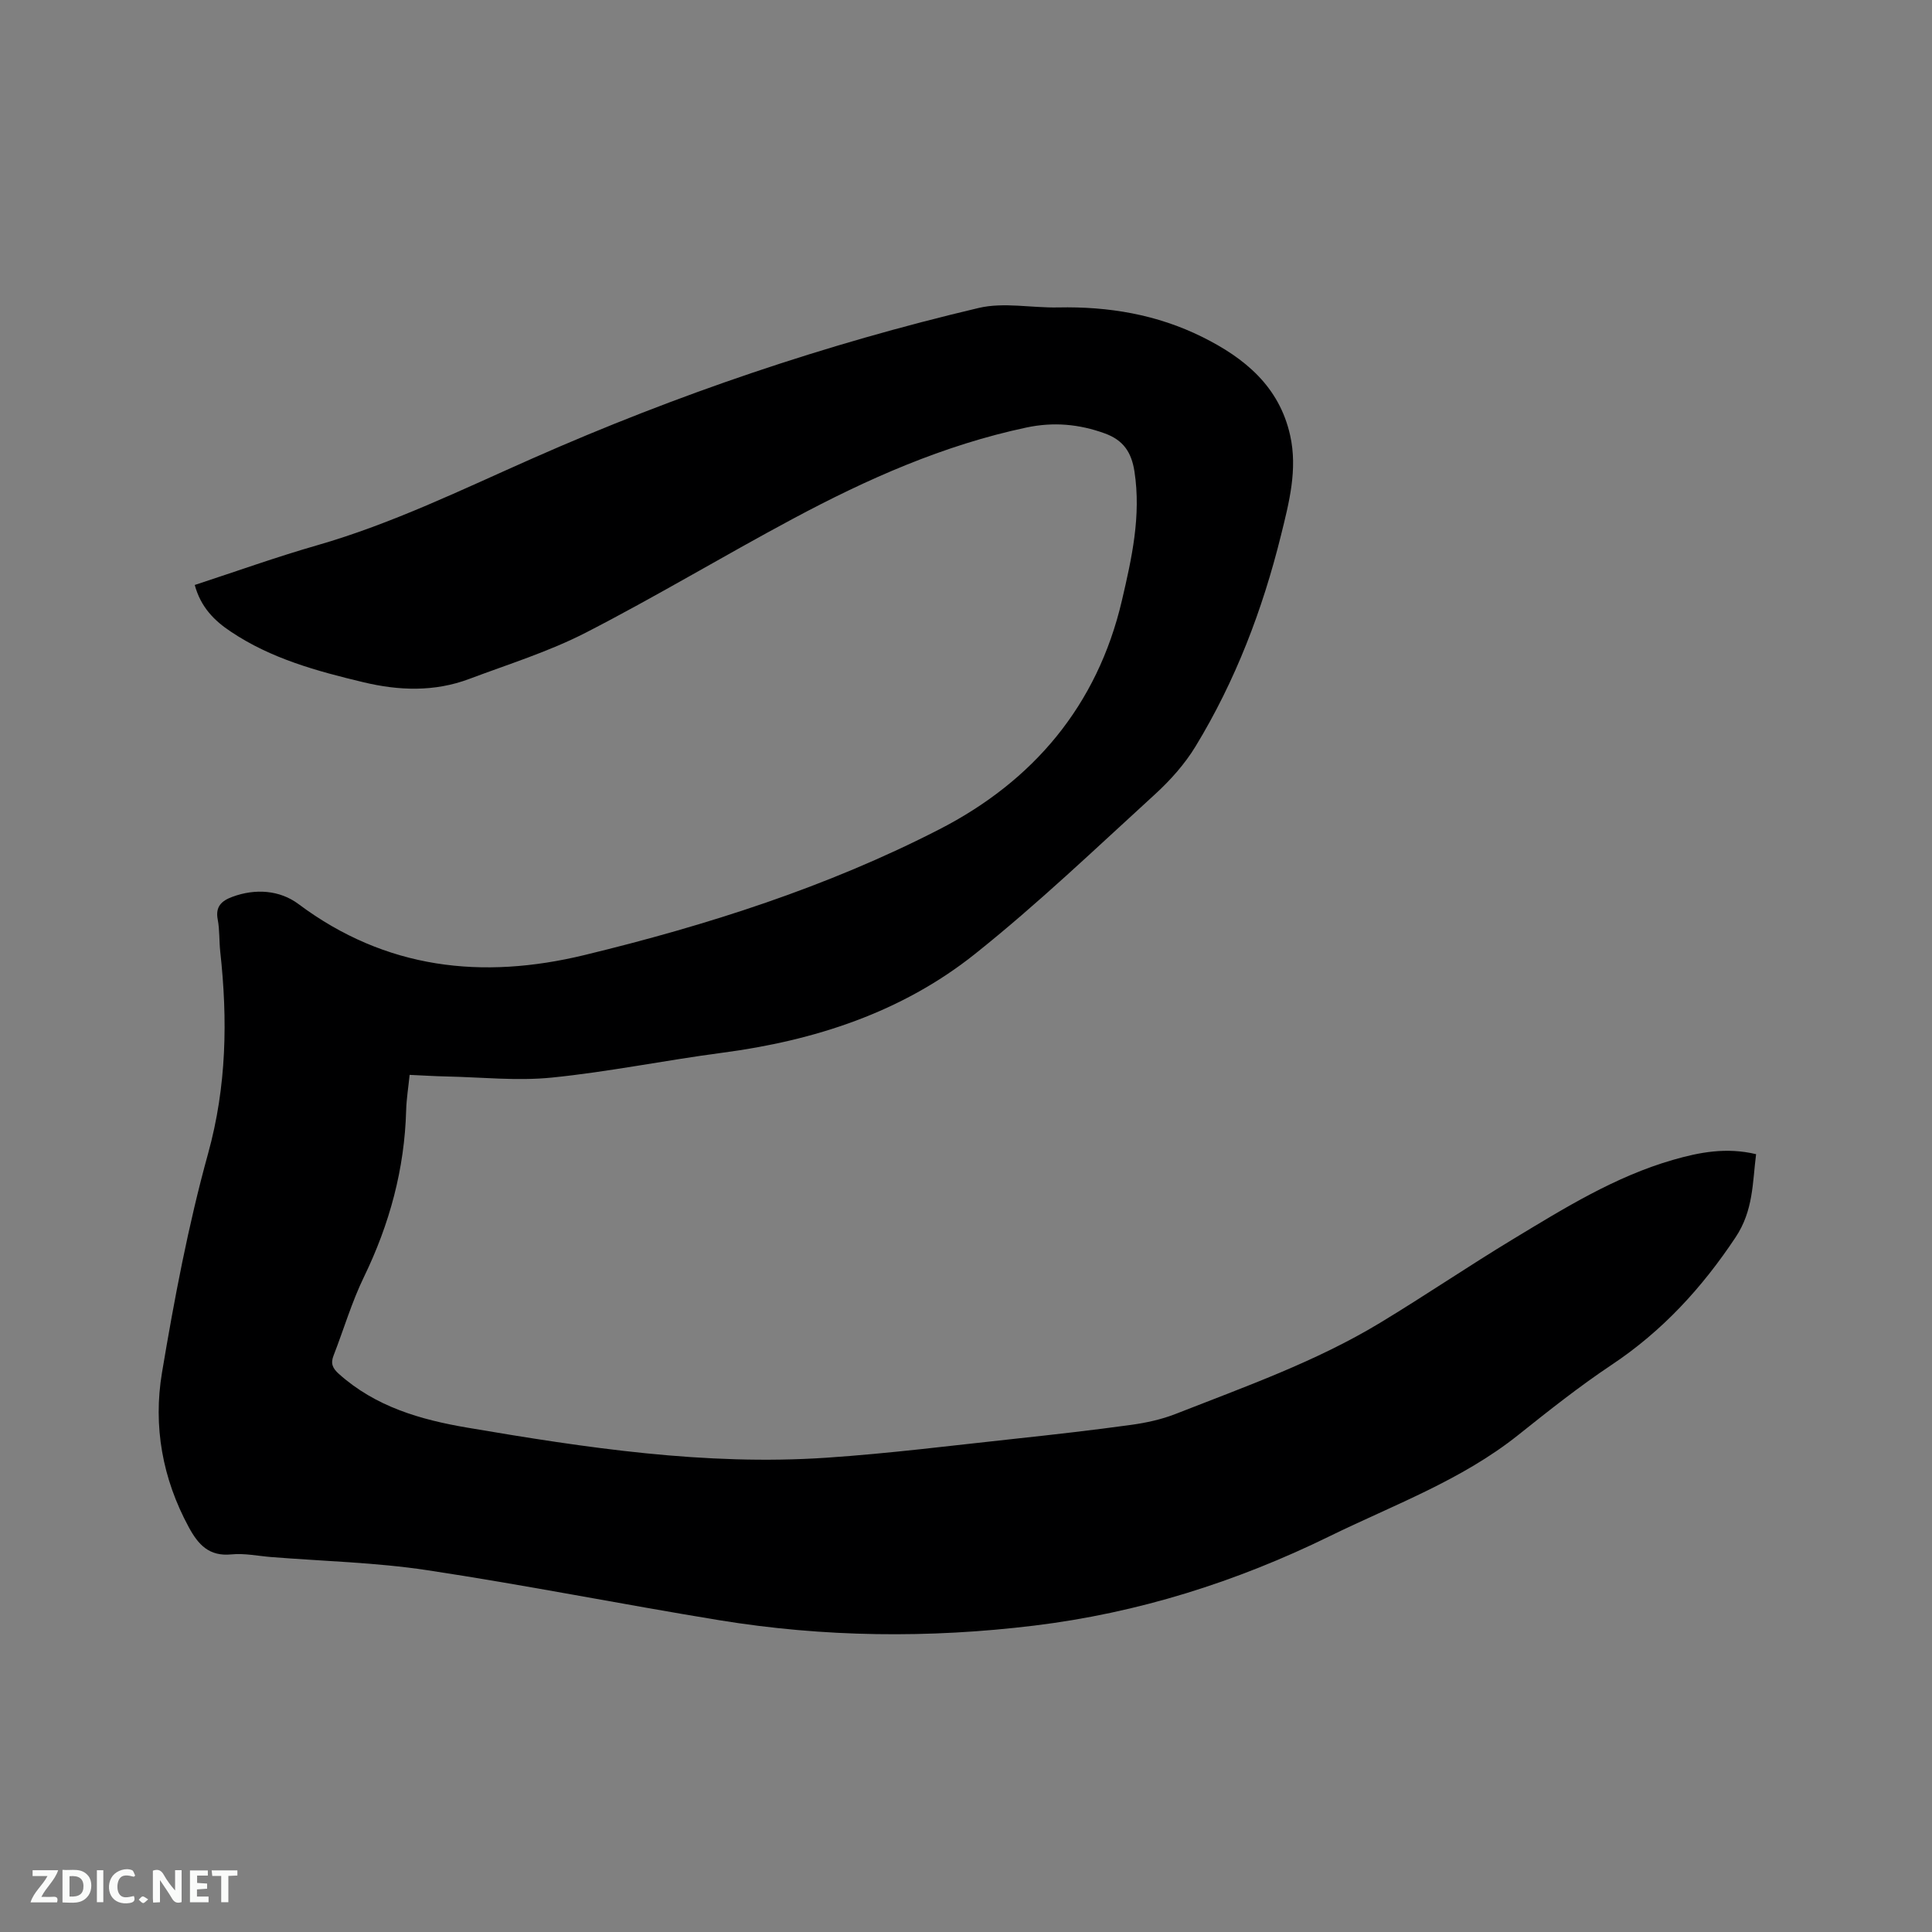 <svg enable-background="new 0 0 400 400" viewBox="0 0 400 400" xmlns="http://www.w3.org/2000/svg"><rect x="0" y="0" width="400" height="400" fill="#808080" stroke="none"/><path d="m40.32 121.11c8.63-2.82 16.89-5.79 25.32-8.21 15.55-4.47 30-11.54 44.72-18.04 29.8-13.17 60.56-23.62 92.26-31.1 5.2-1.23 10.96.01 16.46-.11 10.44-.22 20.45 1.45 29.87 6.13 8.78 4.36 15.9 10.24 18.16 20.35 1.58 7.07-.22 13.92-1.9 20.71-3.81 15.4-9.43 30.13-17.69 43.7-2.22 3.65-5.2 6.99-8.37 9.89-12.28 11.21-24.33 22.75-37.32 33.1-15.17 12.08-33.19 17.92-52.35 20.44-11.76 1.55-23.43 3.94-35.22 5.13-7.21.73-14.58-.08-21.87-.23-2.42-.05-4.84-.21-7.58-.33-.26 2.55-.65 4.93-.72 7.32-.33 12.17-3.43 23.57-8.74 34.52-2.53 5.21-4.18 10.85-6.29 16.27-.65 1.65-.2 2.64 1.11 3.81 7.6 6.8 16.87 9.47 26.59 11.12 24.58 4.18 49.23 7.9 74.27 6.23 13.1-.88 26.14-2.54 39.2-3.94 8.01-.86 16.01-1.77 23.99-2.87 3.11-.43 6.27-1.12 9.18-2.26 14.38-5.65 29.01-10.81 42.31-18.85 9.33-5.64 18.36-11.79 27.7-17.43 10.51-6.35 20.98-12.86 32.93-16.31 5.53-1.6 11.11-2.66 17.24-1.19-.76 5.96-.55 11.64-4.24 17.2-6.97 10.49-15.16 19.41-25.66 26.41-6.69 4.46-13.03 9.49-19.32 14.51-11.76 9.39-25.8 14.48-39.08 20.98-19.36 9.48-39.66 15.88-61.13 18.5-21.82 2.66-43.59 2.42-65.27-1.12-20.17-3.3-40.23-7.3-60.44-10.35-10.66-1.61-21.53-1.86-32.3-2.72-2.75-.22-5.53-.82-8.23-.55-4.62.46-6.86-2.01-8.82-5.62-5.47-10.08-7.41-20.94-5.55-32.02 2.55-15.23 5.43-30.48 9.54-45.34 3.85-13.93 4.07-27.72 2.52-41.8-.24-2.21-.11-4.48-.52-6.65-.52-2.69.79-3.88 3-4.7 4.83-1.8 9.88-1.38 13.71 1.48 18.07 13.51 38.08 15.69 59.23 10.56 25.37-6.15 50.26-14.1 73.49-26.04 19.33-9.93 32.67-25.53 37.77-47.37 2.06-8.82 4-17.53 2.6-26.69-.61-3.97-2.28-6.5-6.15-7.9-5.34-1.94-10.64-2.4-16.21-1.22-17.17 3.64-33.02 10.68-48.36 18.9-14.38 7.69-28.37 16.12-42.87 23.57-7.67 3.94-16.04 6.54-24.15 9.59-7.19 2.7-14.54 2.44-21.9.68-9.61-2.3-19.11-4.88-27.44-10.47-3.44-2.27-6.24-5.09-7.48-9.67z" fill="#000001"/><g fill="#fafbfa"><path d="m37.59 393.81c-.92.31-1.52.05-2-.78-.7-1.2-1.52-2.34-2.47-3.78v4.59c-.55.03-.95.05-1.41.07-.03-.37-.06-.64-.06-.91 0-1.91 0-3.81 0-5.7 1.13-.41 1.77-.03 2.29.91.62 1.11 1.38 2.14 2.31 3.19v-4.2h1.35v6.61z"/><path d="m12.94 393.88v-6.75c1.9.19 3.93-.54 5.37 1.29.8 1.01.78 2.88.03 3.97-1.37 1.97-3.4 1.51-5.4 1.49m1.45-1.22c2.04.12 2.92-.58 2.89-2.21-.03-1.51-.98-2.19-2.89-2z"/><path d="m11.81 393.87h-5.49c.68-2.18 2.47-3.48 3.51-5.45h-3.08v-1.21h5.29c-.71 2.13-2.44 3.48-3.47 5.51.86 0 1.63.04 2.39-.01.79-.05 1.14.21.85 1.16"/><path d="m39.33 393.86v-6.61h3.7v1.07h-2.22v1.52c.68.04 1.34.09 2.07.13v1.07c-.72.05-1.38.09-2.1.14v1.48h2.4v1.19h-3.85z"/><path d="m27.71 388.56c-1.15-.3-2.46-.61-3.1.64-.37.73-.41 1.93-.06 2.67.63 1.35 1.99.93 3.17.68.35.94-.01 1.32-.93 1.46-1.62.25-3.05-.27-3.76-1.48-.73-1.24-.6-3.03.31-4.17.88-1.11 2.71-1.7 4-1.16.32.13.44.74.65 1.12-.1.08-.19.16-.28.24"/><path d="m49.15 387.24v1.07c-.59.02-1.17.05-1.87.08v5.44h-1.48v-5.44h-1.85c-.05-.4-.08-.73-.13-1.15z"/><path d="m20.06 387.21h1.33v6.62h-1.33z"/><path d="m30.68 393.25c-.49.38-.8.79-1.05.76-.32-.05-.6-.45-.9-.7.26-.24.51-.64.8-.67.29-.04.62.3 1.15.61"/></g></svg>